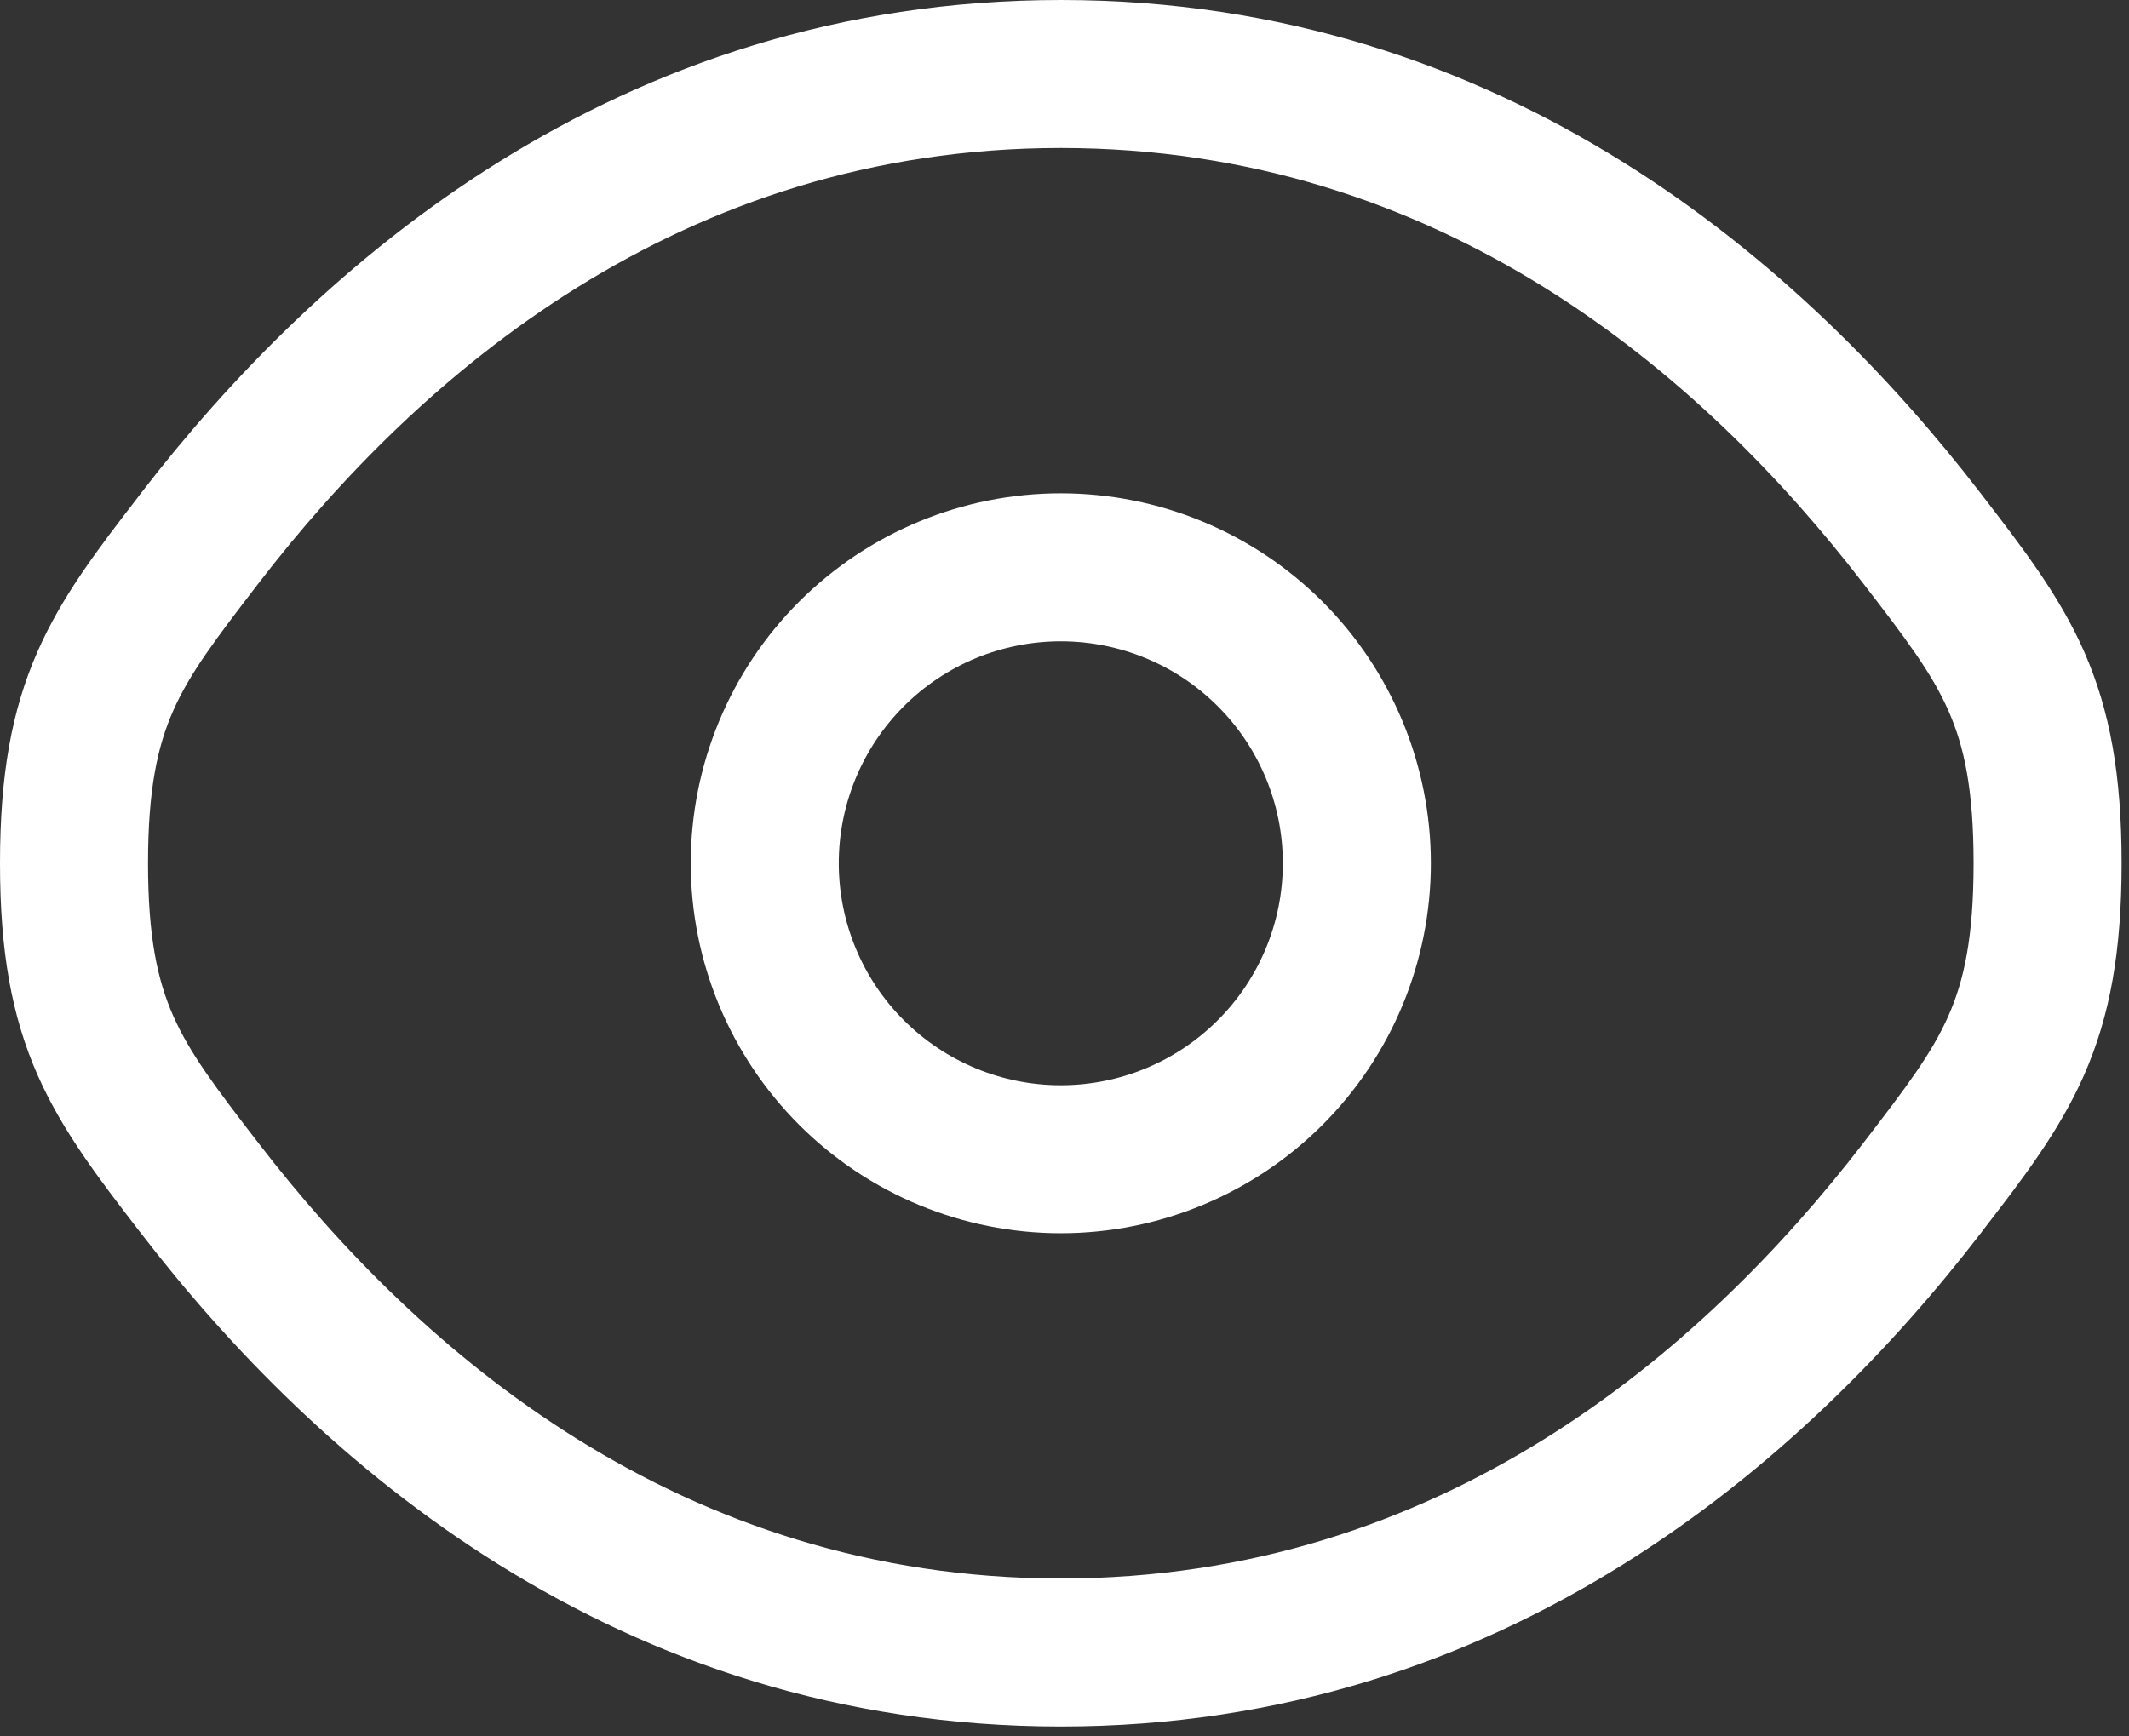 <?xml version="1.0" encoding="UTF-8"?>
<svg xmlns="http://www.w3.org/2000/svg" width="38" height="31" viewBox="0 0 38 31" fill="none">
  <rect x="0" y="0" width="38" height="31" fill="#333333" stroke="none"/>
  <path fill-rule="evenodd" clip-rule="evenodd" d="M18.934 8.807C17.183 8.807 15.503 9.503 14.264 10.741C13.025 11.98 12.329 13.66 12.329 15.412C12.329 17.163 13.025 18.843 14.264 20.082C15.503 21.321 17.183 22.017 18.934 22.017C20.686 22.017 22.366 21.321 23.605 20.082C24.843 18.843 25.539 17.163 25.539 15.412C25.539 13.66 24.843 11.98 23.605 10.741C22.366 9.503 20.686 8.807 18.934 8.807ZM14.971 15.412C14.971 14.361 15.389 13.353 16.132 12.609C16.875 11.866 17.883 11.449 18.934 11.449C19.985 11.449 20.993 11.866 21.736 12.609C22.48 13.353 22.897 14.361 22.897 15.412C22.897 16.463 22.48 17.471 21.736 18.214C20.993 18.957 19.985 19.375 18.934 19.375C17.883 19.375 16.875 18.957 16.132 18.214C15.389 17.471 14.971 16.463 14.971 15.412Z" fill="white"></path>
  <path fill-rule="evenodd" clip-rule="evenodd" d="M18.934 0C10.984 0 5.627 4.763 2.519 8.801L2.464 8.874C1.76 9.788 1.113 10.628 0.675 11.621C0.204 12.687 0 13.848 0 15.412C0 16.976 0.204 18.136 0.675 19.202C1.115 20.195 1.761 21.037 2.464 21.95L2.52 22.022C5.627 26.061 10.984 30.823 18.934 30.823C26.885 30.823 32.241 26.061 35.35 22.022L35.404 21.95C36.109 21.037 36.755 20.195 37.194 19.202C37.664 18.136 37.868 16.976 37.868 15.412C37.868 13.848 37.664 12.687 37.194 11.621C36.754 10.628 36.107 9.788 35.404 8.874L35.348 8.801C32.241 4.763 26.885 0 18.934 0ZM4.615 10.413C7.482 6.684 12.153 2.642 18.934 2.642C25.715 2.642 30.384 6.684 33.254 10.413C34.029 11.417 34.48 12.016 34.777 12.689C35.056 13.319 35.226 14.089 35.226 15.412C35.226 16.734 35.056 17.504 34.777 18.135C34.48 18.807 34.027 19.406 33.255 20.41C30.383 24.139 25.715 28.181 18.934 28.181C12.153 28.181 7.484 24.139 4.615 20.41C3.84 19.406 3.389 18.807 3.091 18.135C2.813 17.504 2.642 16.734 2.642 15.412C2.642 14.089 2.813 13.319 3.091 12.689C3.389 12.016 3.843 11.417 4.615 10.413Z" fill="white"></path>
</svg>
